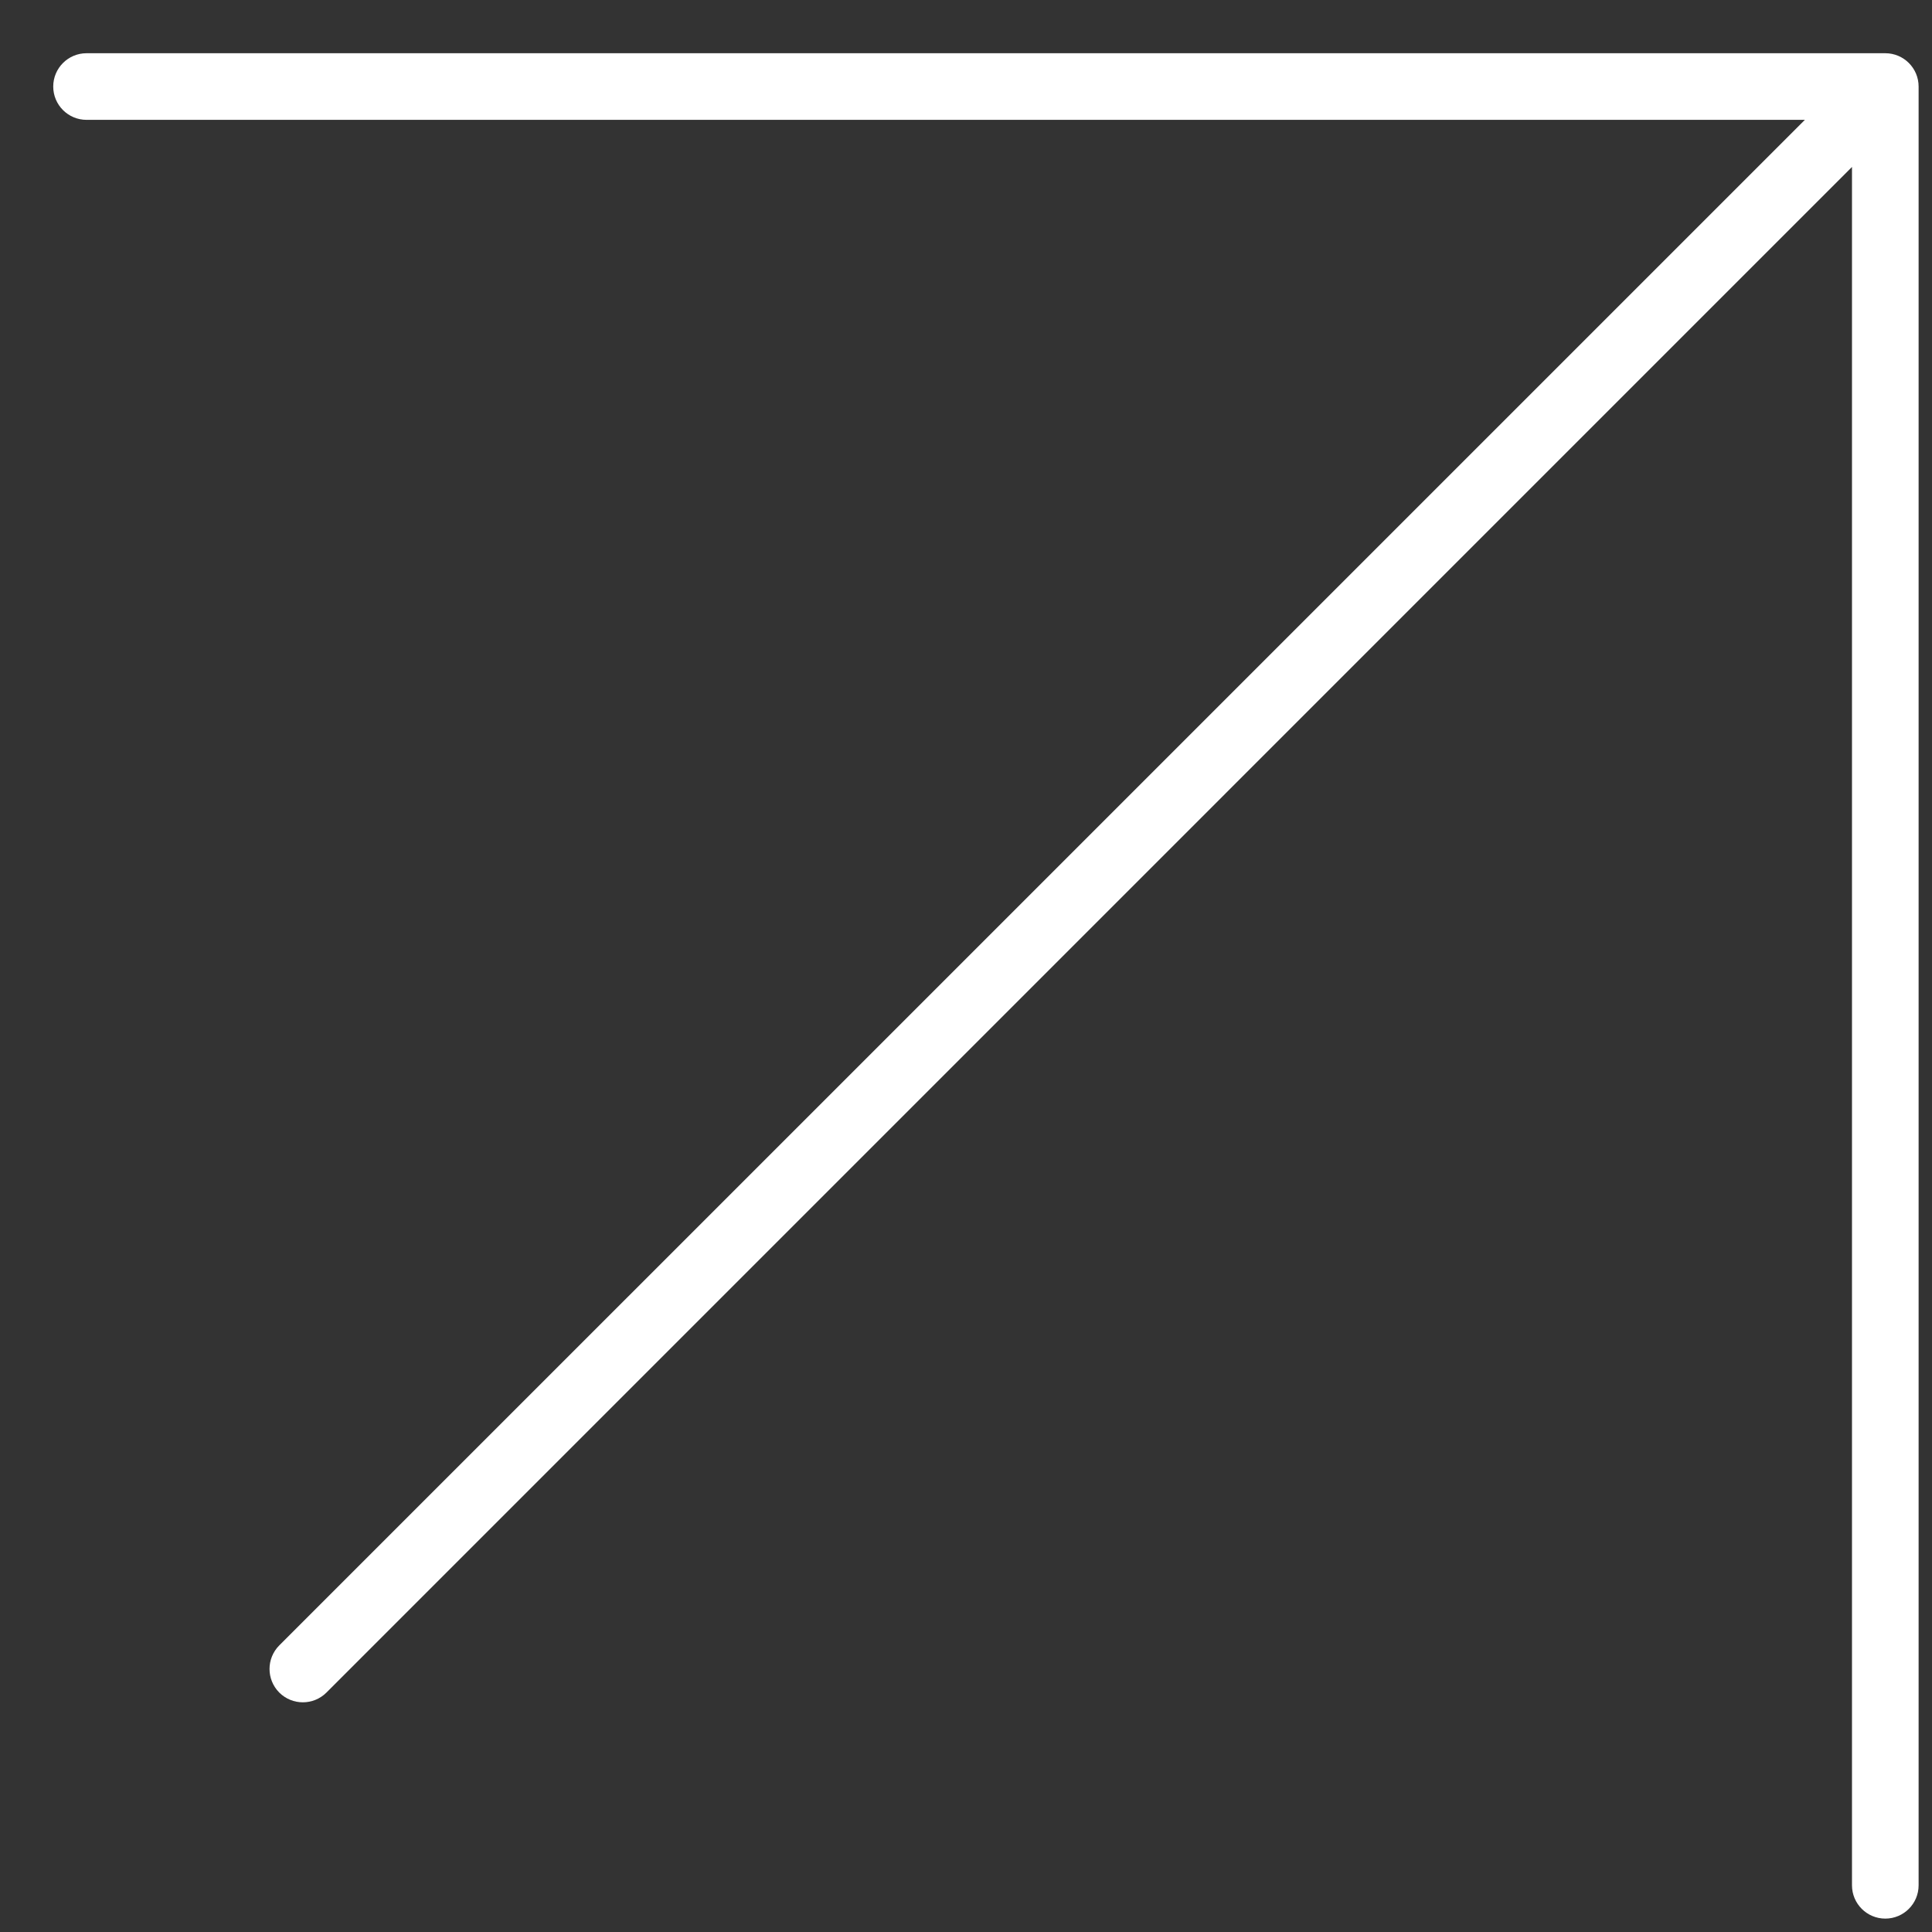 <svg width="29" height="29" viewBox="0 0 29 29" fill="none" xmlns="http://www.w3.org/2000/svg">
<rect x="0" y="0" width="29" height="29" fill="#333333" stroke="none"/>
<path fill-rule="evenodd" clip-rule="evenodd" d="M28.299 28.799C28.023 28.799 27.799 28.575 27.799 28.299V2.506L4.9 25.406C4.704 25.601 4.388 25.601 4.192 25.406C3.997 25.21 3.997 24.894 4.192 24.698L27.092 1.799H1.299C1.023 1.799 0.799 1.575 0.799 1.299C0.799 1.023 1.023 0.799 1.299 0.799H28.299C28.575 0.799 28.799 1.023 28.799 1.299V28.299C28.799 28.575 28.575 28.799 28.299 28.799Z" fill="white"/>
</svg>
